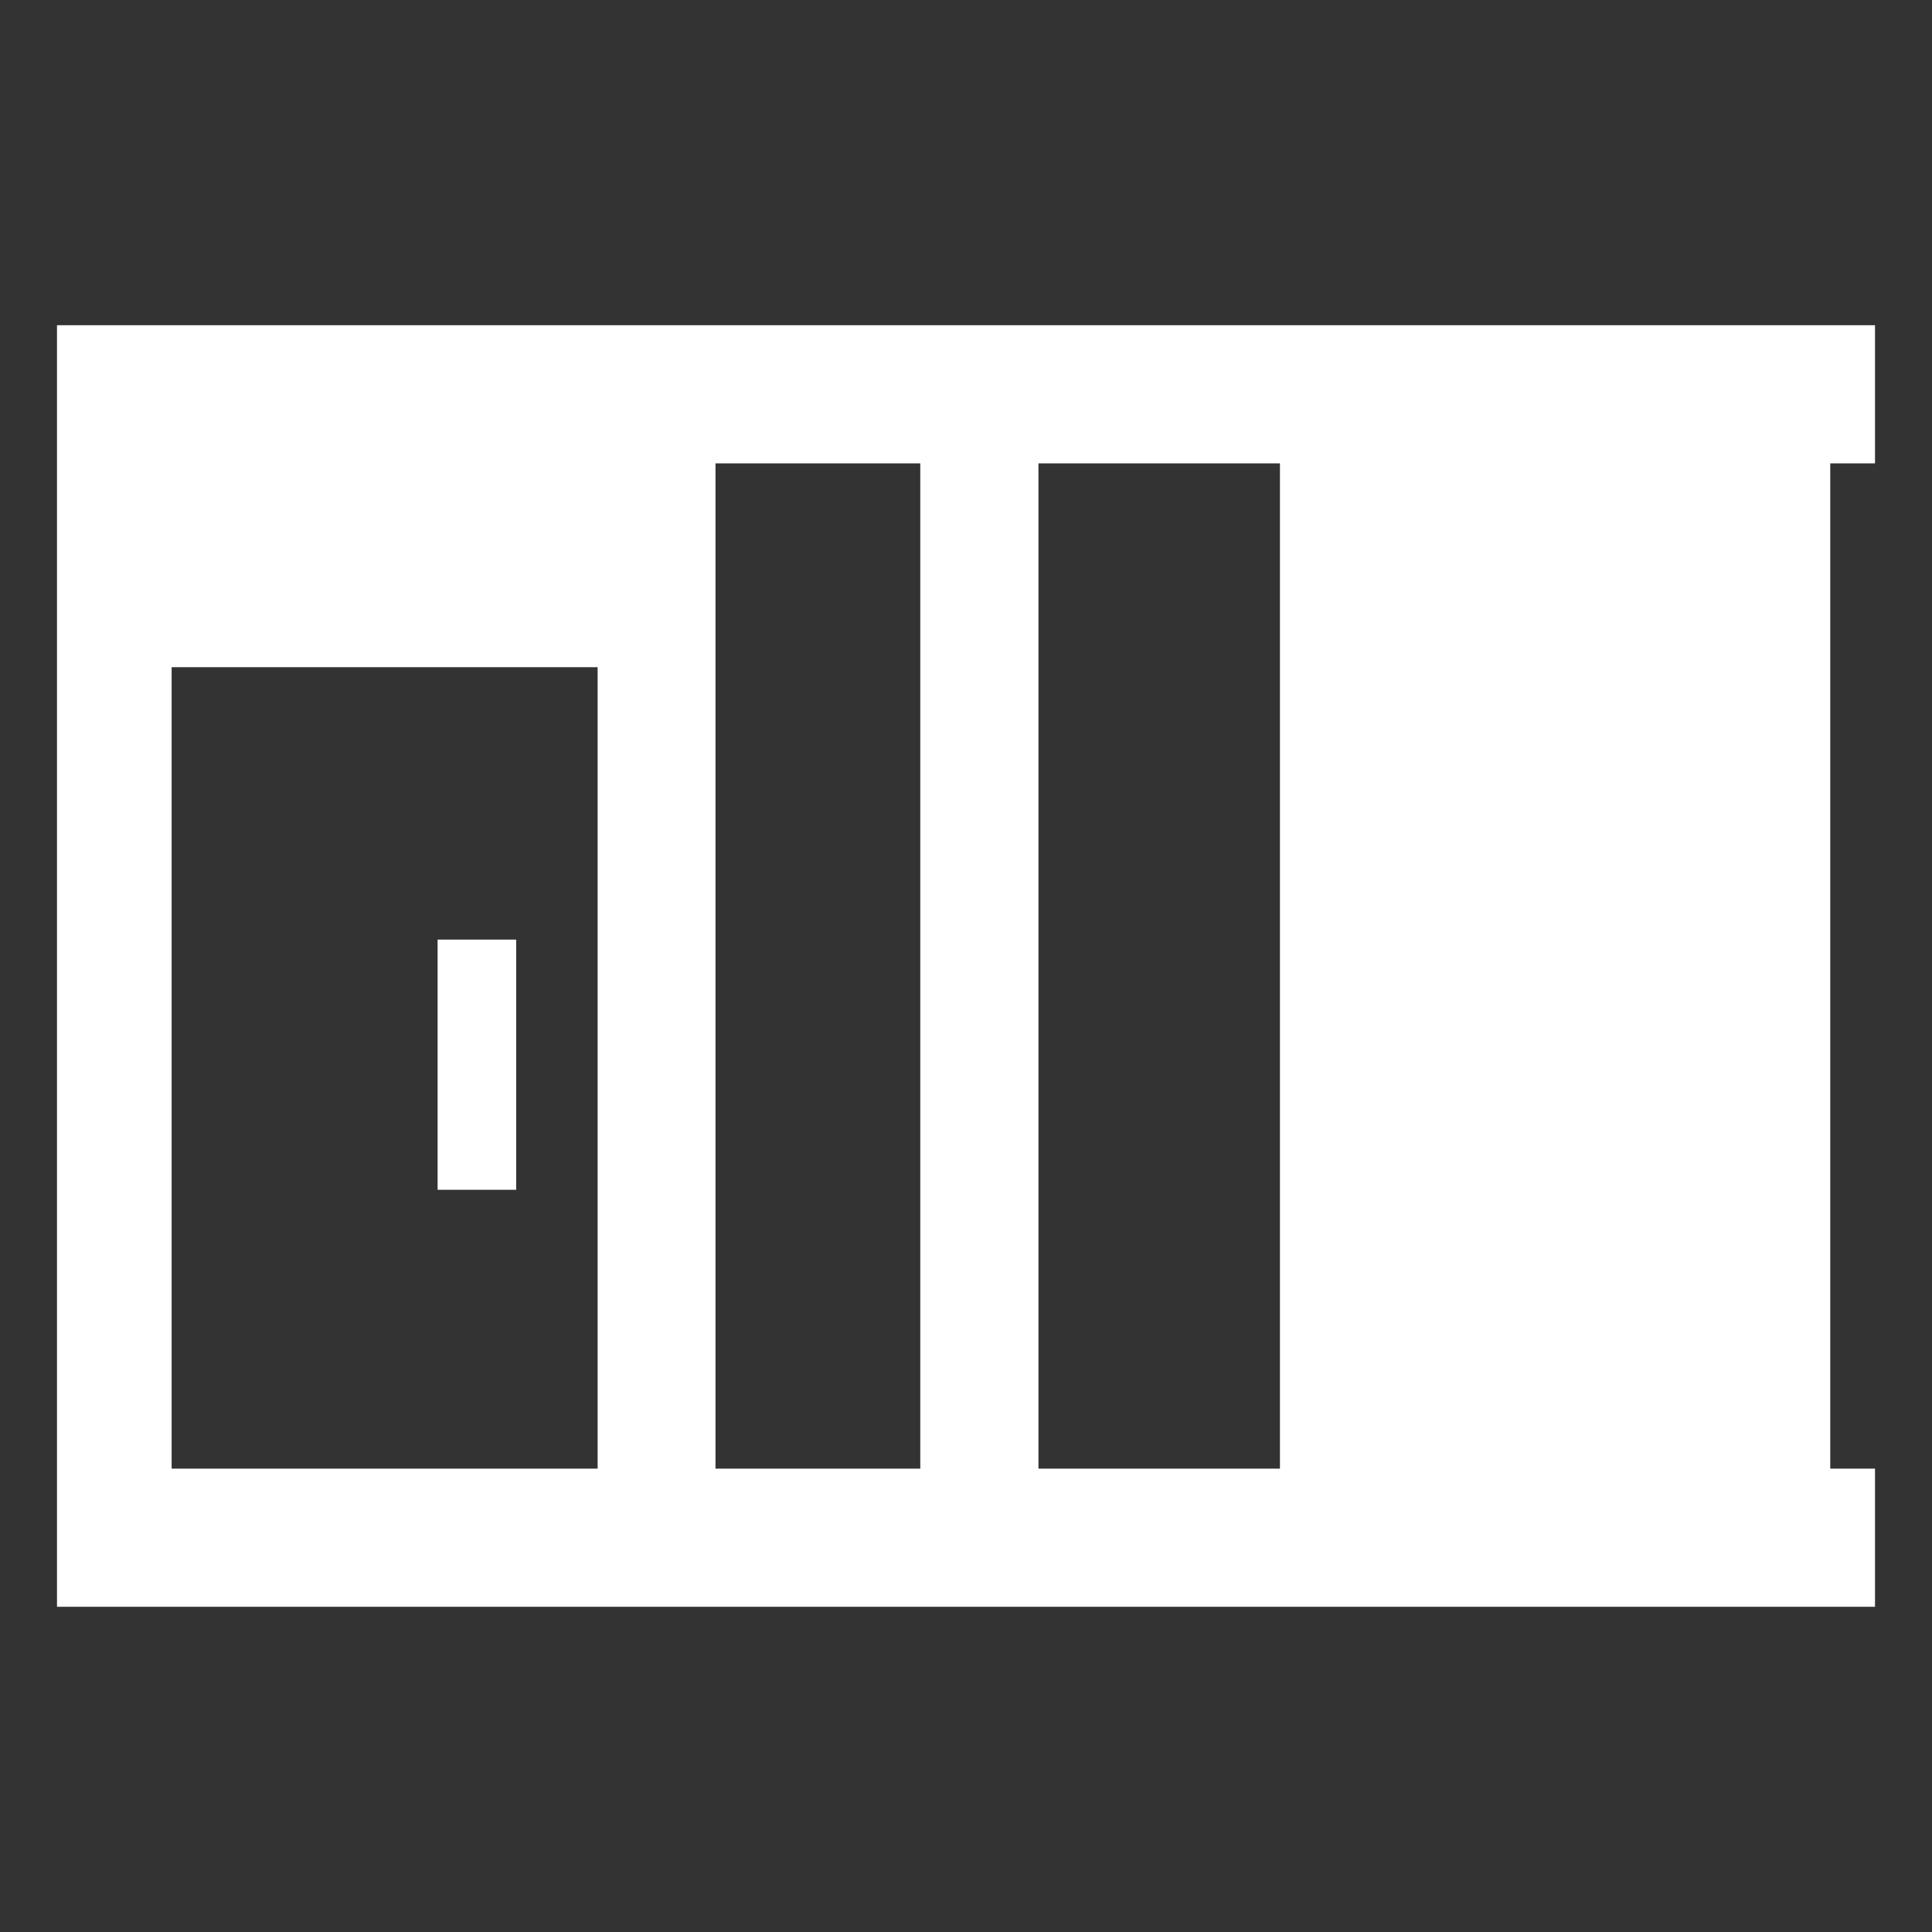 <svg id="レイヤー_1" data-name="レイヤー 1" xmlns="http://www.w3.org/2000/svg" viewBox="0 0 60 60"><rect x="0" y="0" width="60" height="60" fill="#333333" stroke="none"/><defs><style>.cls-1{fill:#fff;}</style></defs><path class="cls-1" d="M58.23,14.39V10.1H1.77V49.9H58.23V45.61H56.84V14.39ZM5.33,20.72H18.56V45.61H5.33Zm16.89-6.33h6.36V45.61H22.22ZM39.75,45.61h-7.5V14.39h7.5Z"/><rect class="cls-1" x="13.59" y="29.18" width="2.44" height="7.77"/></svg>
